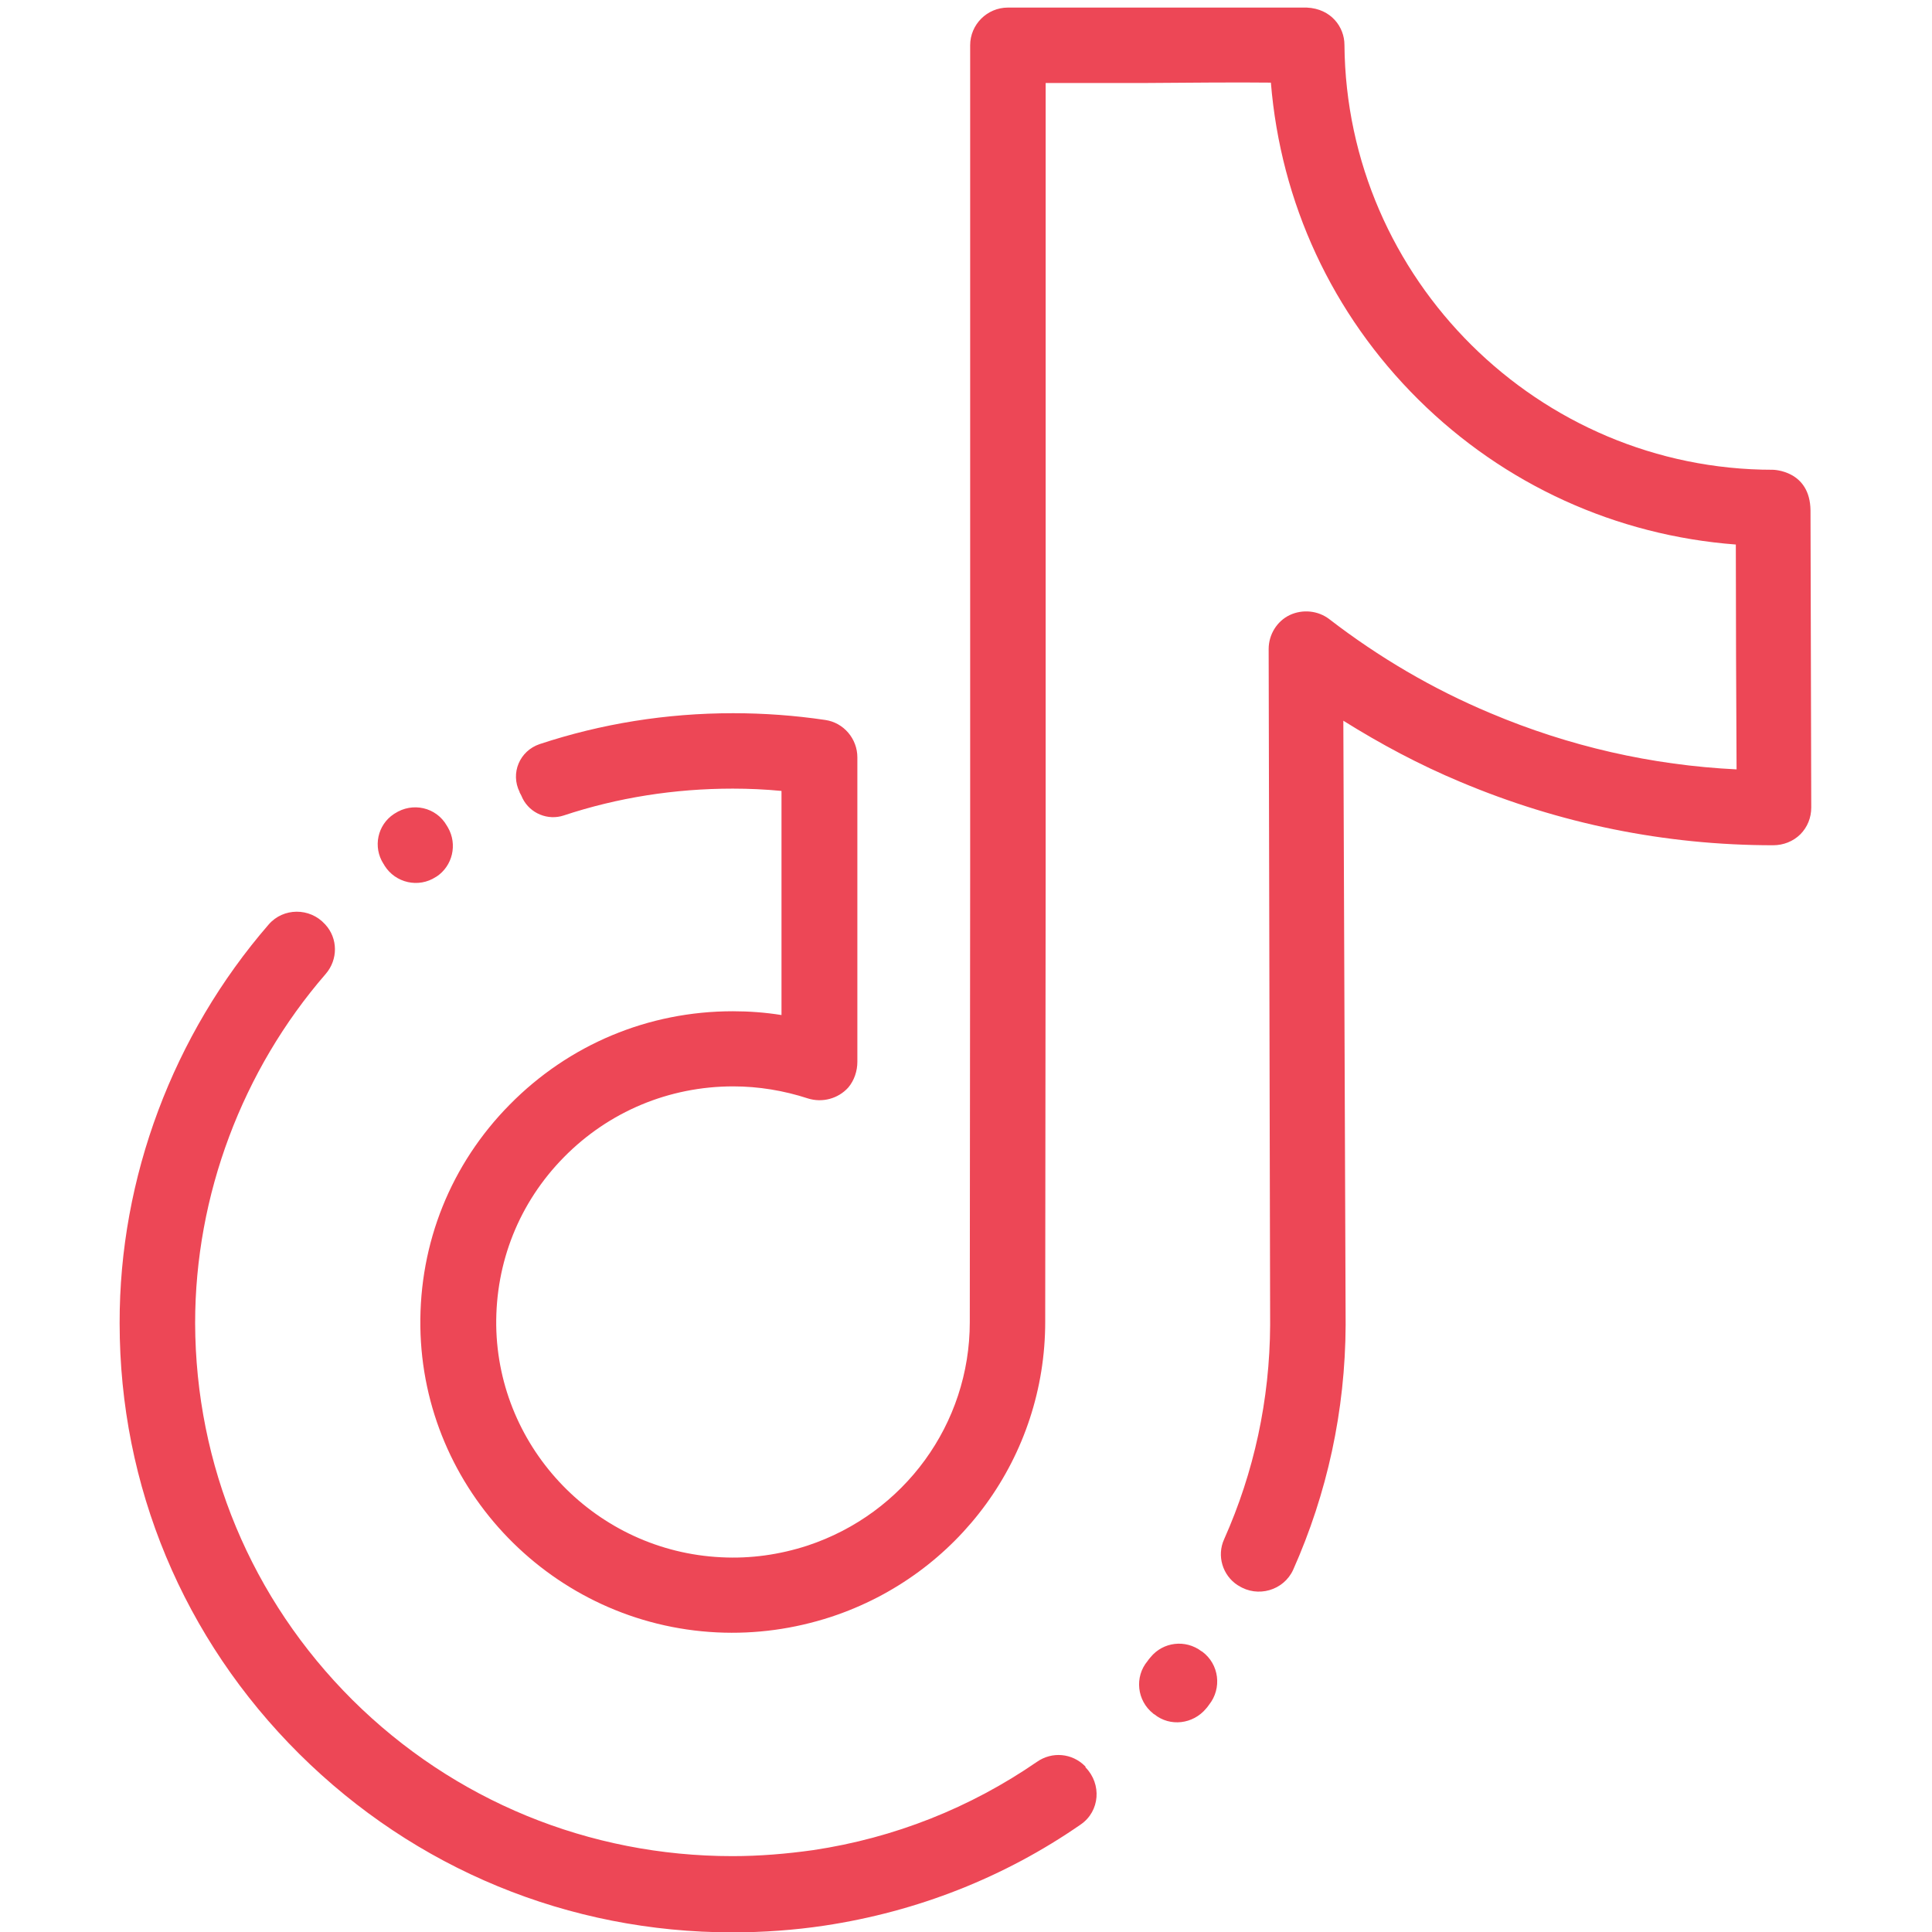 <svg width="26" height="26" viewBox="0 0 26 26" fill="none" xmlns="http://www.w3.org/2000/svg">
<g clip-path="url(#clip0)">
<path d="M6.028 11.136C6.023 11.126 6.018 11.121 6.013 11.111C5.87 10.862 5.551 10.791 5.312 10.948C5.307 10.948 5.307 10.954 5.302 10.954C5.078 11.101 5.017 11.4 5.16 11.624C5.165 11.629 5.17 11.639 5.175 11.649C5.322 11.883 5.632 11.954 5.865 11.802C5.87 11.802 5.87 11.796 5.876 11.796C6.089 11.654 6.16 11.365 6.028 11.136Z" fill="#ED4756"/>
<path d="M14.6 23.766C14.427 23.593 14.158 23.568 13.955 23.71C13.056 24.329 12.035 24.735 10.944 24.898C10.583 24.949 10.217 24.979 9.857 24.979C7.927 24.979 6.109 24.233 4.743 22.877C3.382 21.521 2.631 19.718 2.626 17.804C2.626 16.087 3.26 14.402 4.383 13.107C4.55 12.914 4.55 12.629 4.377 12.441L4.372 12.436C4.169 12.213 3.814 12.213 3.616 12.441C2.331 13.924 1.605 15.849 1.61 17.809C1.61 19.998 2.468 22.054 4.027 23.603C5.586 25.152 7.653 26.005 9.857 26.005C10.268 26.005 10.69 25.975 11.096 25.914C12.345 25.726 13.518 25.264 14.544 24.553C14.803 24.375 14.828 24.009 14.61 23.786C14.605 23.771 14.605 23.766 14.6 23.766Z" fill="#ED4756"/>
<path d="M15.483 22.303C15.468 22.318 15.458 22.334 15.443 22.354C15.265 22.567 15.3 22.887 15.519 23.06C15.524 23.065 15.529 23.07 15.534 23.07C15.747 23.243 16.057 23.202 16.23 22.994C16.245 22.979 16.255 22.963 16.27 22.943C16.448 22.72 16.407 22.395 16.179 22.227C16.179 22.227 16.174 22.222 16.169 22.222C15.955 22.059 15.651 22.095 15.483 22.303Z" fill="#ED4756"/>
<path d="M24.37 8.846L24.365 6.871C24.36 6.327 23.862 6.322 23.857 6.322C20.709 6.322 18.119 3.758 18.093 0.604C18.093 0.366 17.916 0.117 17.586 0.102H13.564C13.284 0.102 13.056 0.33 13.056 0.609V11.71L13.051 17.794C13.051 19.16 12.172 20.368 10.867 20.8C10.492 20.922 10.101 20.978 9.704 20.957C8.034 20.876 6.703 19.505 6.678 17.84C6.668 16.986 6.988 16.184 7.587 15.575C8.191 14.96 9.004 14.62 9.867 14.62C10.207 14.62 10.547 14.676 10.872 14.782C11.065 14.843 11.279 14.787 11.416 14.635C11.497 14.539 11.538 14.412 11.538 14.29V10.192C11.538 9.943 11.355 9.725 11.106 9.689C10.695 9.628 10.278 9.598 9.867 9.598C8.963 9.598 8.09 9.74 7.262 10.014C6.993 10.105 6.866 10.405 6.993 10.659V10.664C7.008 10.69 7.023 10.72 7.033 10.745C7.135 10.948 7.374 11.045 7.587 10.974C8.308 10.735 9.075 10.613 9.862 10.613C10.08 10.613 10.299 10.623 10.517 10.644V13.66C10.299 13.625 10.08 13.609 9.862 13.609C8.724 13.609 7.658 14.056 6.861 14.864C6.068 15.666 5.642 16.727 5.657 17.855C5.688 20.053 7.445 21.861 9.649 21.968C10.172 21.993 10.684 21.922 11.182 21.76C12.909 21.191 14.066 19.596 14.066 17.789L14.072 11.705V1.117H15.397C16.006 1.112 16.677 1.107 17.103 1.112C17.235 2.727 17.926 4.225 19.089 5.378C20.247 6.525 21.75 7.206 23.36 7.328C23.36 8.089 23.365 9.567 23.37 10.354C22.227 10.298 21.115 10.044 20.059 9.598C19.282 9.273 18.556 8.846 17.89 8.333C17.738 8.216 17.53 8.196 17.357 8.277C17.184 8.359 17.073 8.541 17.073 8.734L17.093 17.829C17.088 18.84 16.875 19.815 16.474 20.714C16.372 20.937 16.453 21.201 16.656 21.333C16.661 21.333 16.661 21.338 16.666 21.338C16.925 21.506 17.276 21.404 17.403 21.125C17.86 20.099 18.104 18.987 18.109 17.829L18.078 9.699C18.581 10.014 19.104 10.293 19.652 10.522C20.988 11.085 22.405 11.375 23.862 11.375C23.999 11.375 24.131 11.324 24.228 11.228C24.324 11.131 24.375 11.004 24.375 10.867L24.37 8.846Z" fill="#ED4756"/>
</g>
<defs>
<clipPath id="clip0">
<rect width="26" height="26" fill="white"/>
</clipPath>
</defs>
</svg>
